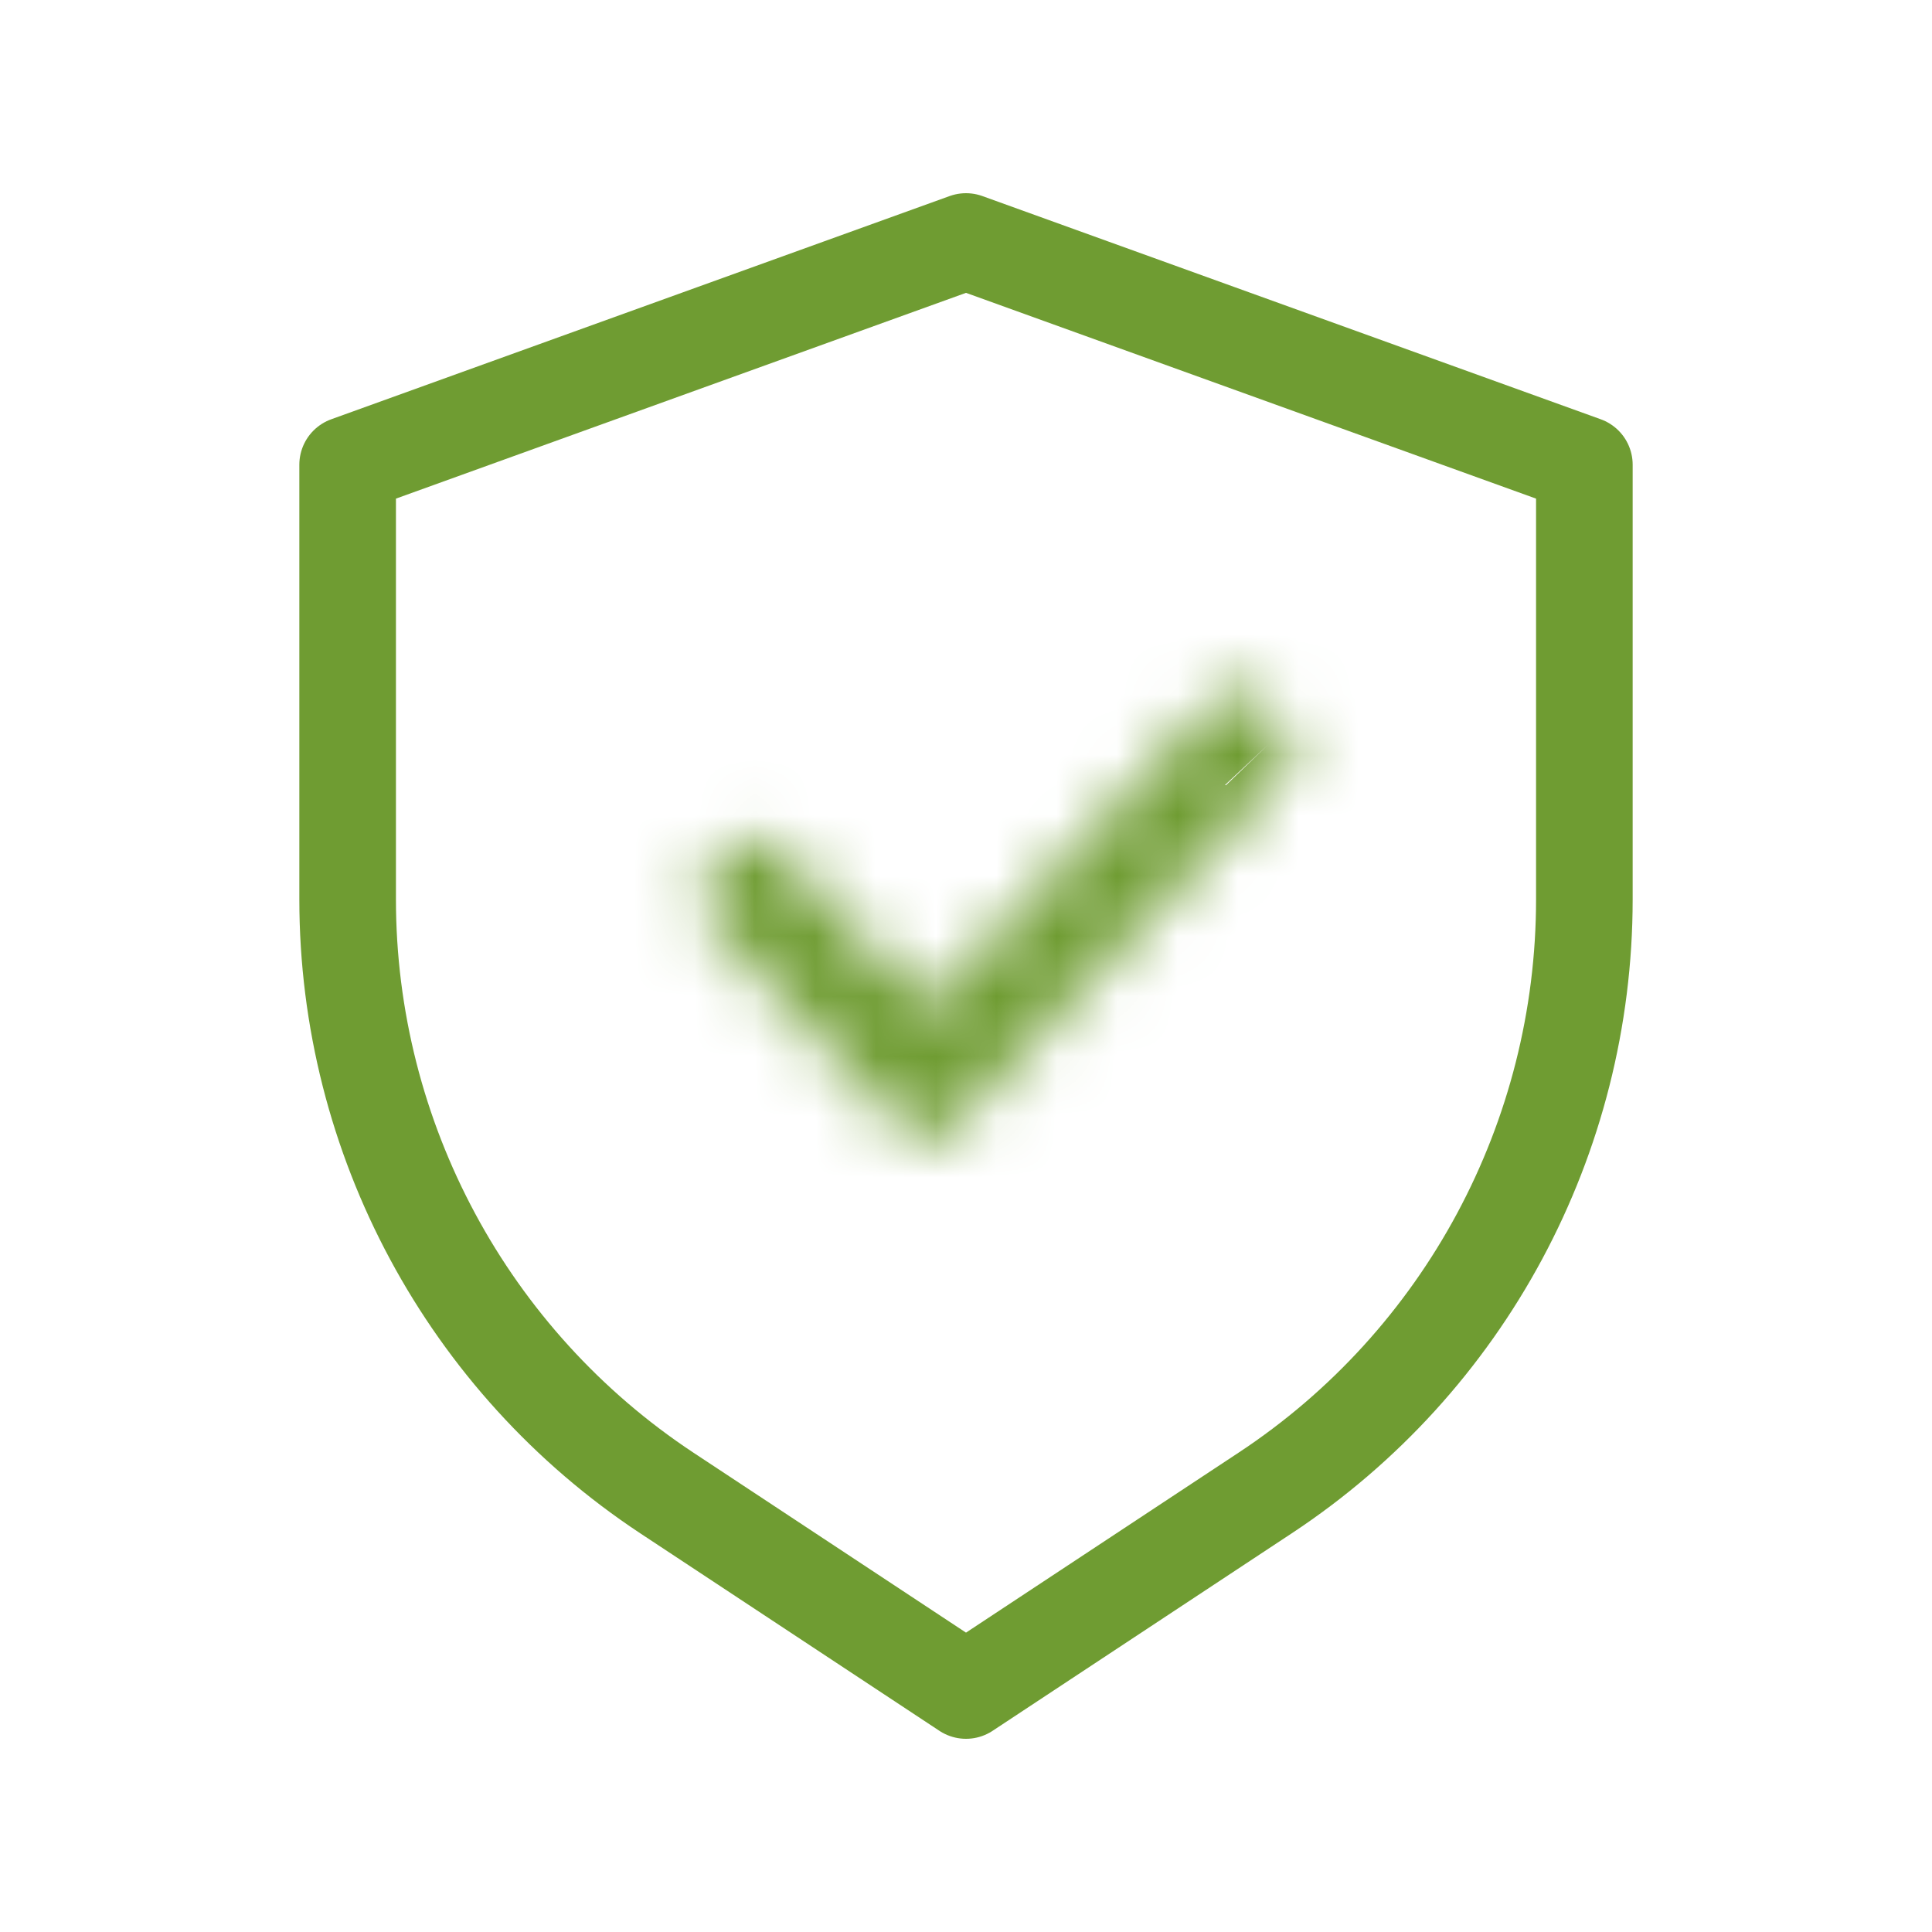 <svg width="32" height="32" viewBox="0 0 32 32" fill="none" xmlns="http://www.w3.org/2000/svg">
<path d="M16 28L20.956 24.728C24.259 22.549 26.242 18.852 26.242 14.895V7.697L16 4L5.758 7.697V14.895C5.758 18.852 7.748 22.549 11.044 24.728L16 28Z" stroke="#6F9C32" stroke-width="1.6" stroke-linecap="round" stroke-linejoin="round"/>
<mask id="path-2-inside-1_4356_4657" fill="white">
<path d="M21.294 12.063L20.838 11.575C20.649 11.371 20.342 11.371 20.153 11.575L15.363 16.696L12.854 14.014C12.665 13.809 12.358 13.809 12.169 14.014L11.713 14.501C11.524 14.706 11.524 15.028 11.713 15.233L15.017 18.765C15.111 18.867 15.237 18.914 15.355 18.914C15.473 18.914 15.599 18.859 15.693 18.765L21.286 12.794C21.483 12.59 21.483 12.267 21.286 12.063"/>
</mask>
<path d="M20.838 11.575L19.662 12.66L19.669 12.668L20.838 11.575ZM20.153 11.575L21.322 12.668L21.329 12.66L20.153 11.575ZM15.363 16.696L14.194 17.789L15.363 19.038L16.531 17.789L15.363 16.696ZM12.854 14.014L11.678 15.099L11.685 15.107L12.854 14.014ZM12.169 14.014L13.338 15.107L13.345 15.099L12.169 14.014ZM11.713 14.501L10.544 13.408L10.537 13.416L11.713 14.501ZM11.713 15.233L10.537 16.318L10.544 16.326L11.713 15.233ZM15.017 18.765L16.192 17.68L16.185 17.672L15.017 18.765ZM15.693 18.765L16.825 19.896L16.843 19.878L16.861 19.859L15.693 18.765ZM21.286 12.794L20.133 11.685L20.126 11.693L20.118 11.701L21.286 12.794ZM21.294 12.063L22.462 10.97L22.006 10.482L20.838 11.575L19.669 12.668L20.126 13.156L21.294 12.063ZM20.838 11.575L22.013 10.49C21.191 9.599 19.8 9.599 18.978 10.49L20.153 11.575L21.329 12.66C20.884 13.142 20.107 13.142 19.662 12.66L20.838 11.575ZM20.153 11.575L18.985 10.482L14.194 15.603L15.363 16.696L16.531 17.789L21.322 12.668L20.153 11.575ZM15.363 16.696L16.531 15.603L14.022 12.921L12.854 14.014L11.685 15.107L14.194 17.789L15.363 16.696ZM12.854 14.014L14.029 12.928C13.207 12.038 11.816 12.038 10.993 12.928L12.169 14.014L13.345 15.099C12.9 15.581 12.123 15.581 11.678 15.099L12.854 14.014ZM12.169 14.014L11.001 12.921L10.544 13.408L11.713 14.501L12.881 15.595L13.338 15.107L12.169 14.014ZM11.713 14.501L10.537 13.416C9.783 14.234 9.783 15.501 10.537 16.318L11.713 15.233L12.889 14.148C13.265 14.556 13.265 15.178 12.889 15.587L11.713 14.501ZM11.713 15.233L10.544 16.326L13.848 19.858L15.017 18.765L16.185 17.672L12.881 14.14L11.713 15.233ZM15.017 18.765L13.841 19.85C14.257 20.301 14.819 20.514 15.355 20.514V18.914V17.314C15.655 17.314 15.965 17.434 16.192 17.68L15.017 18.765ZM15.355 18.914V20.514C15.948 20.514 16.468 20.253 16.825 19.896L15.693 18.765L14.562 17.634C14.73 17.465 14.998 17.314 15.355 17.314V18.914ZM15.693 18.765L16.861 19.859L22.454 13.888L21.286 12.794L20.118 11.701L14.525 17.671L15.693 18.765ZM21.286 12.794L22.439 13.903C23.232 13.079 23.232 11.778 22.439 10.954L21.286 12.063L20.133 13.172C19.734 12.757 19.734 12.1 20.133 11.685L21.286 12.794Z" fill="#6F9C32" mask="url(#path-2-inside-1_4356_4657)"/>
</svg>
